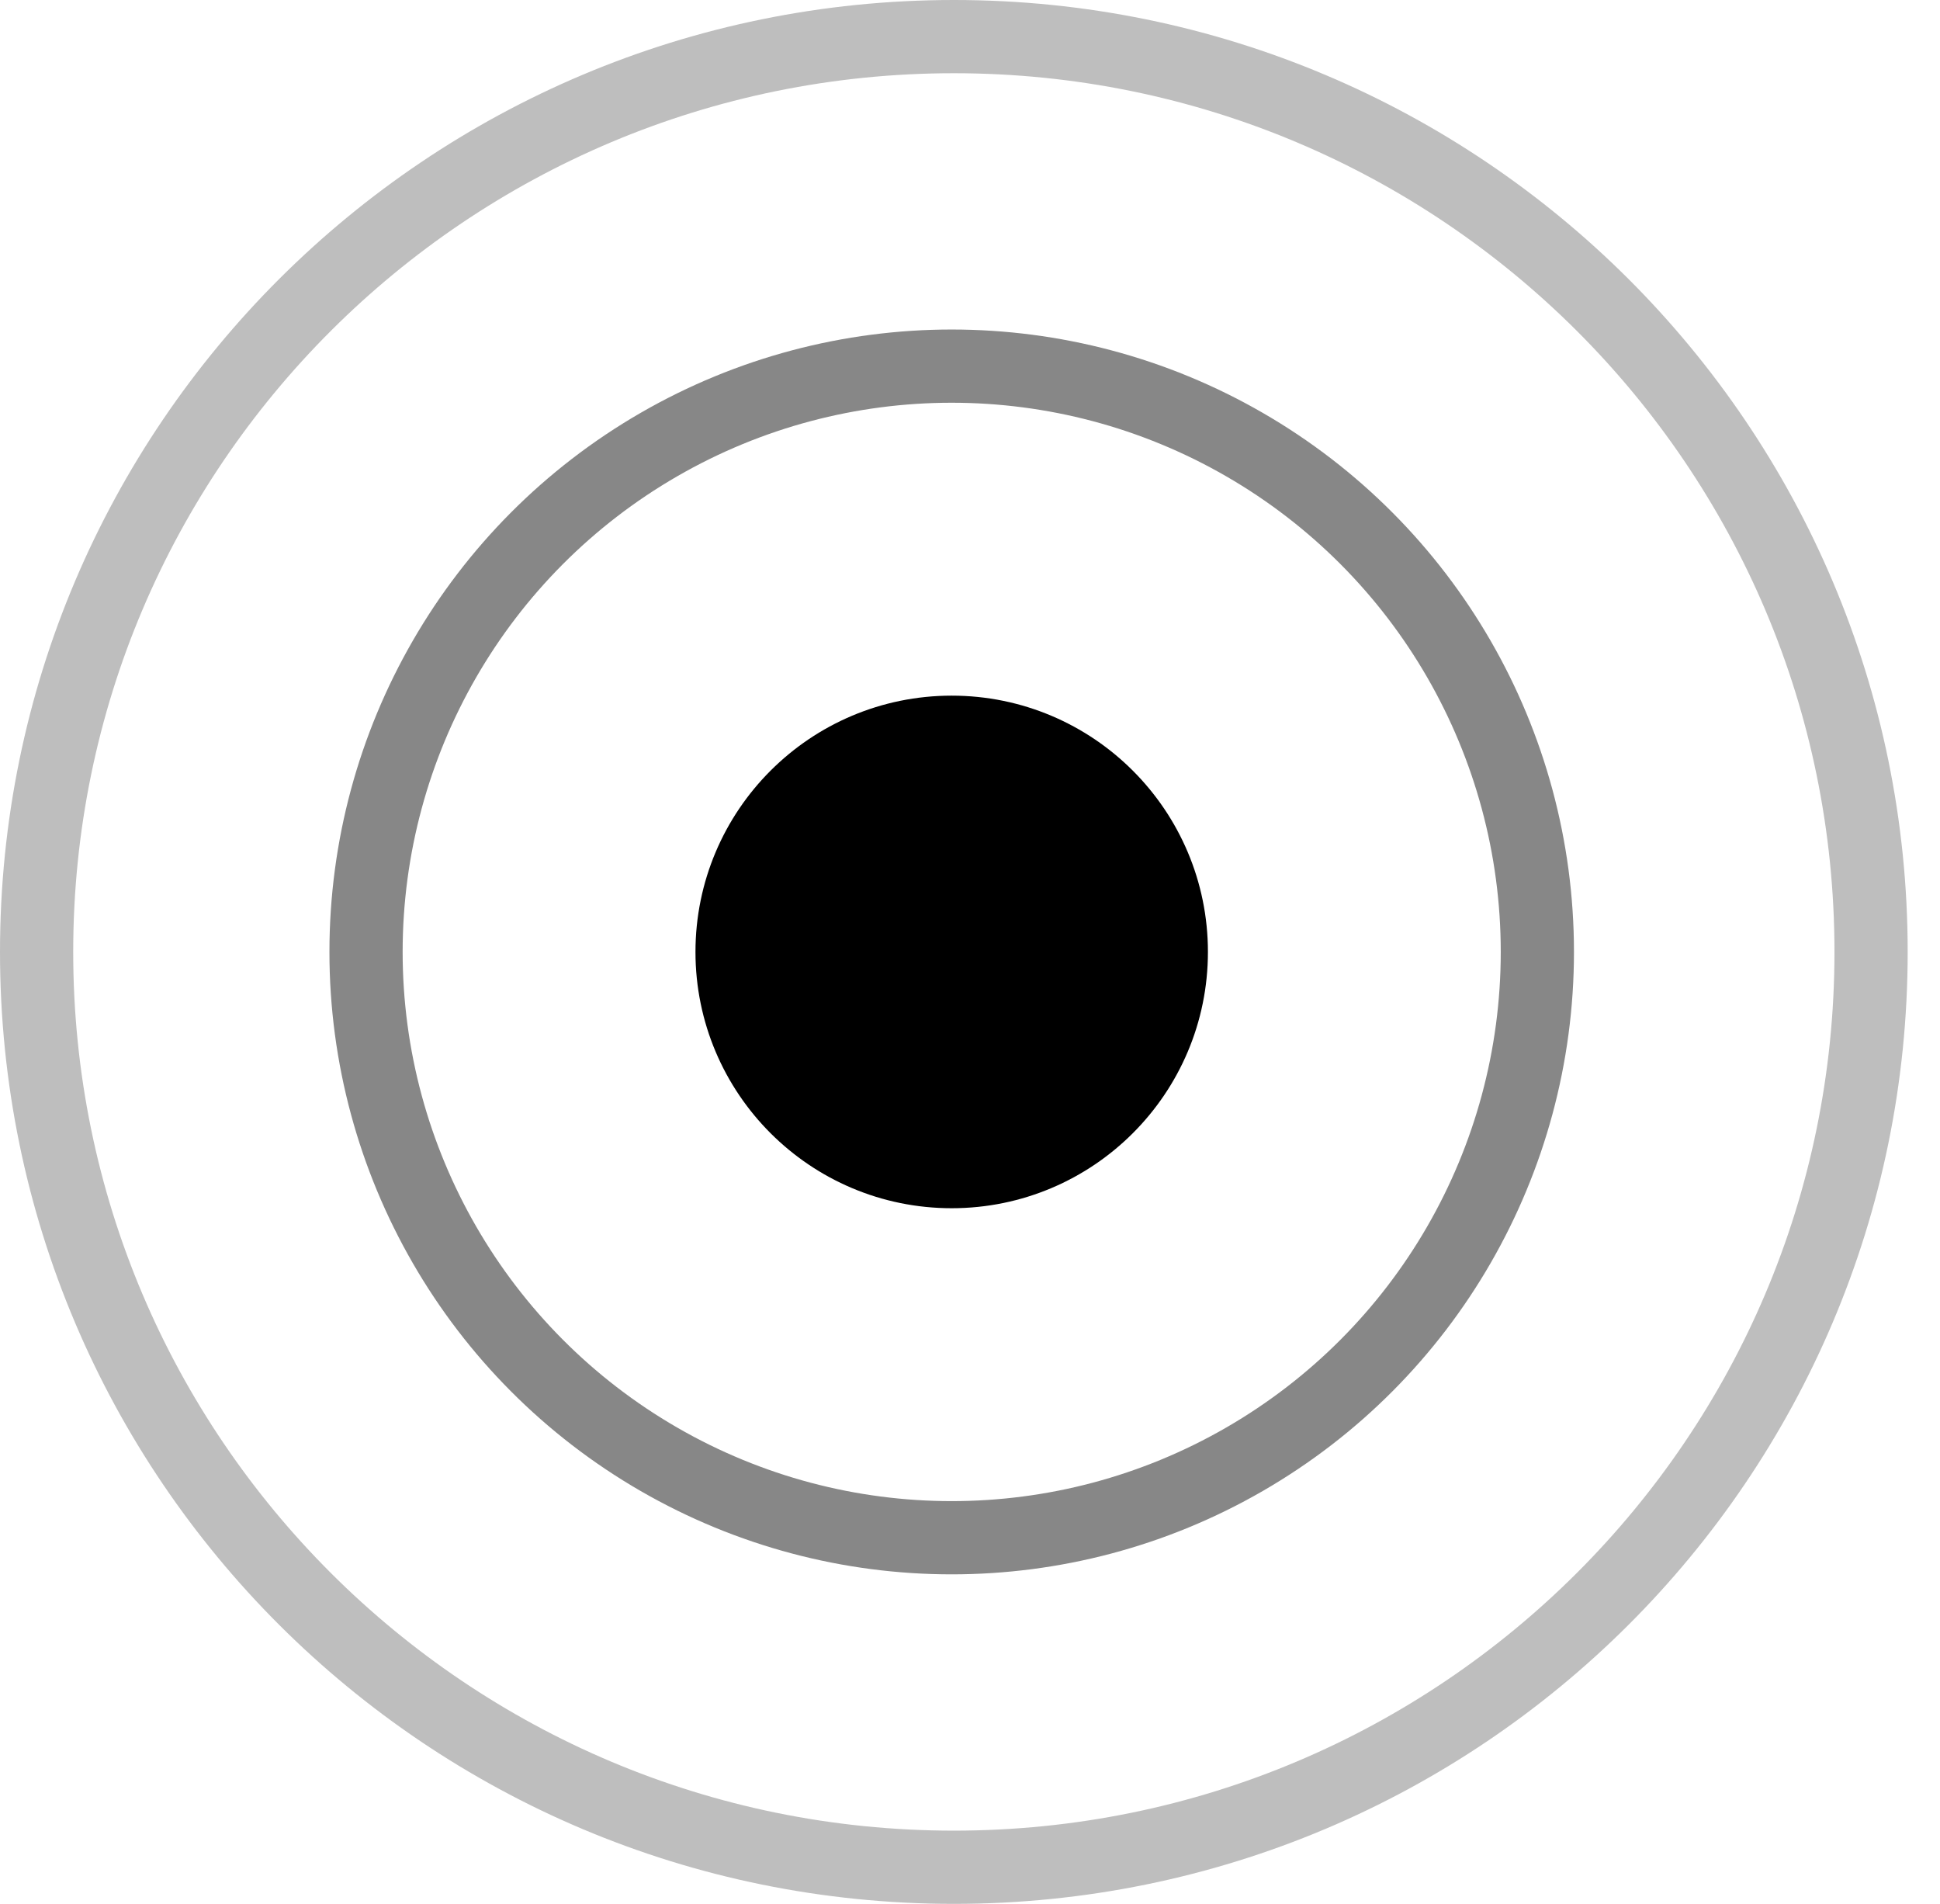 <?xml version="1.0" encoding="utf-8"?>
<svg width="53" height="52" viewBox="0 0 53 52" fill="none" xmlns="http://www.w3.org/2000/svg">
<path d="M26.059 1C39.9 1 51.117 12.195 51.117 26C51.117 39.805 39.9 51 26.059 51C12.217 51 1 39.805 1 26C1 12.195 12.217 1 26.059 1Z" stroke="#BEBEBE" stroke-width="2"/>
<circle cx="26" cy="26" r="16" stroke="#878787" stroke-width="2"/>
<circle cx="26" cy="26" r="6" fill="black" stroke="black" stroke-width="2"/>
</svg>

